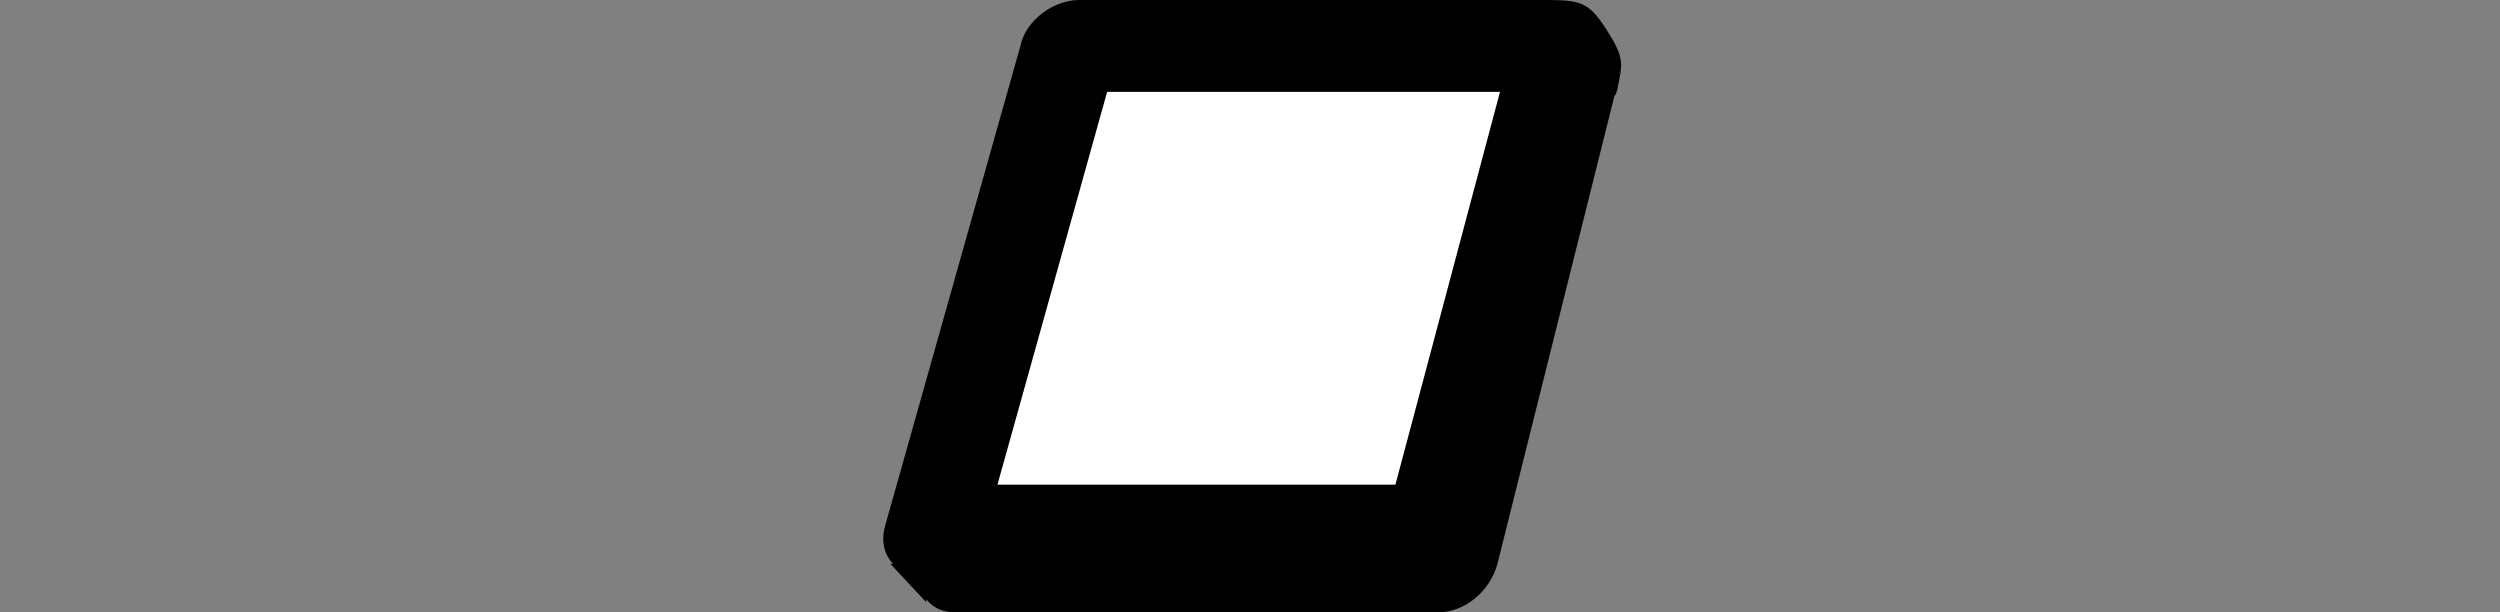 <?xml version="1.0" encoding="UTF-8"?>
<svg id="_レイヤー_1" xmlns="http://www.w3.org/2000/svg" version="1.1" viewBox="0 0 98 24">
  <rect x="0" y="0" width="98" height="24" fill="#808080" stroke="none"/>
  <!-- Generator: Adobe Illustrator 29.3.1, SVG Export Plug-In . SVG Version: 2.1.0 Build 151)  -->
  <defs>
    <style>
      .st0 {
        fill: #fff;
      }
    </style>
  </defs>
  <g>
    <g>
      <path d="M62.1,2.6l-4.8,18c-.3,1.1-1.3,1.9-2.3,1.9h-19c-1,0-1.6-.9-1.3-1.9L40,1.8c.2-1,1.3-1.8,2.3-1.8h18.3c1.4,0,1.7.1,2.4,1.2s.6,1.3.4,2.3-1.2-.8-1.2-.8Z"/>
      <path d="M61.5,1.8l-17.9-.4c-1,0-2,.8-2.3,1.8l-5.2,18.9c-.3,1,.3,1.9,1.3,1.9h19c1,0,2-.8,2.3-1.9l4.7-18.8c.1-.6-.5-.8-.9-1.1s-.6-.4-1-.4Z"/>
    </g>
    <polygon points="60.5 1.7 62 3.3 59.8 4.6 60.5 1.7"/>
    <polygon points="36.3 23.6 34.9 22.1 36.6 22.1 36.3 23.6"/>
  </g>
  <polygon class="st0" points="54.7 19 39.1 19 43.4 3.6 58.8 3.6 54.7 19"/>
</svg>